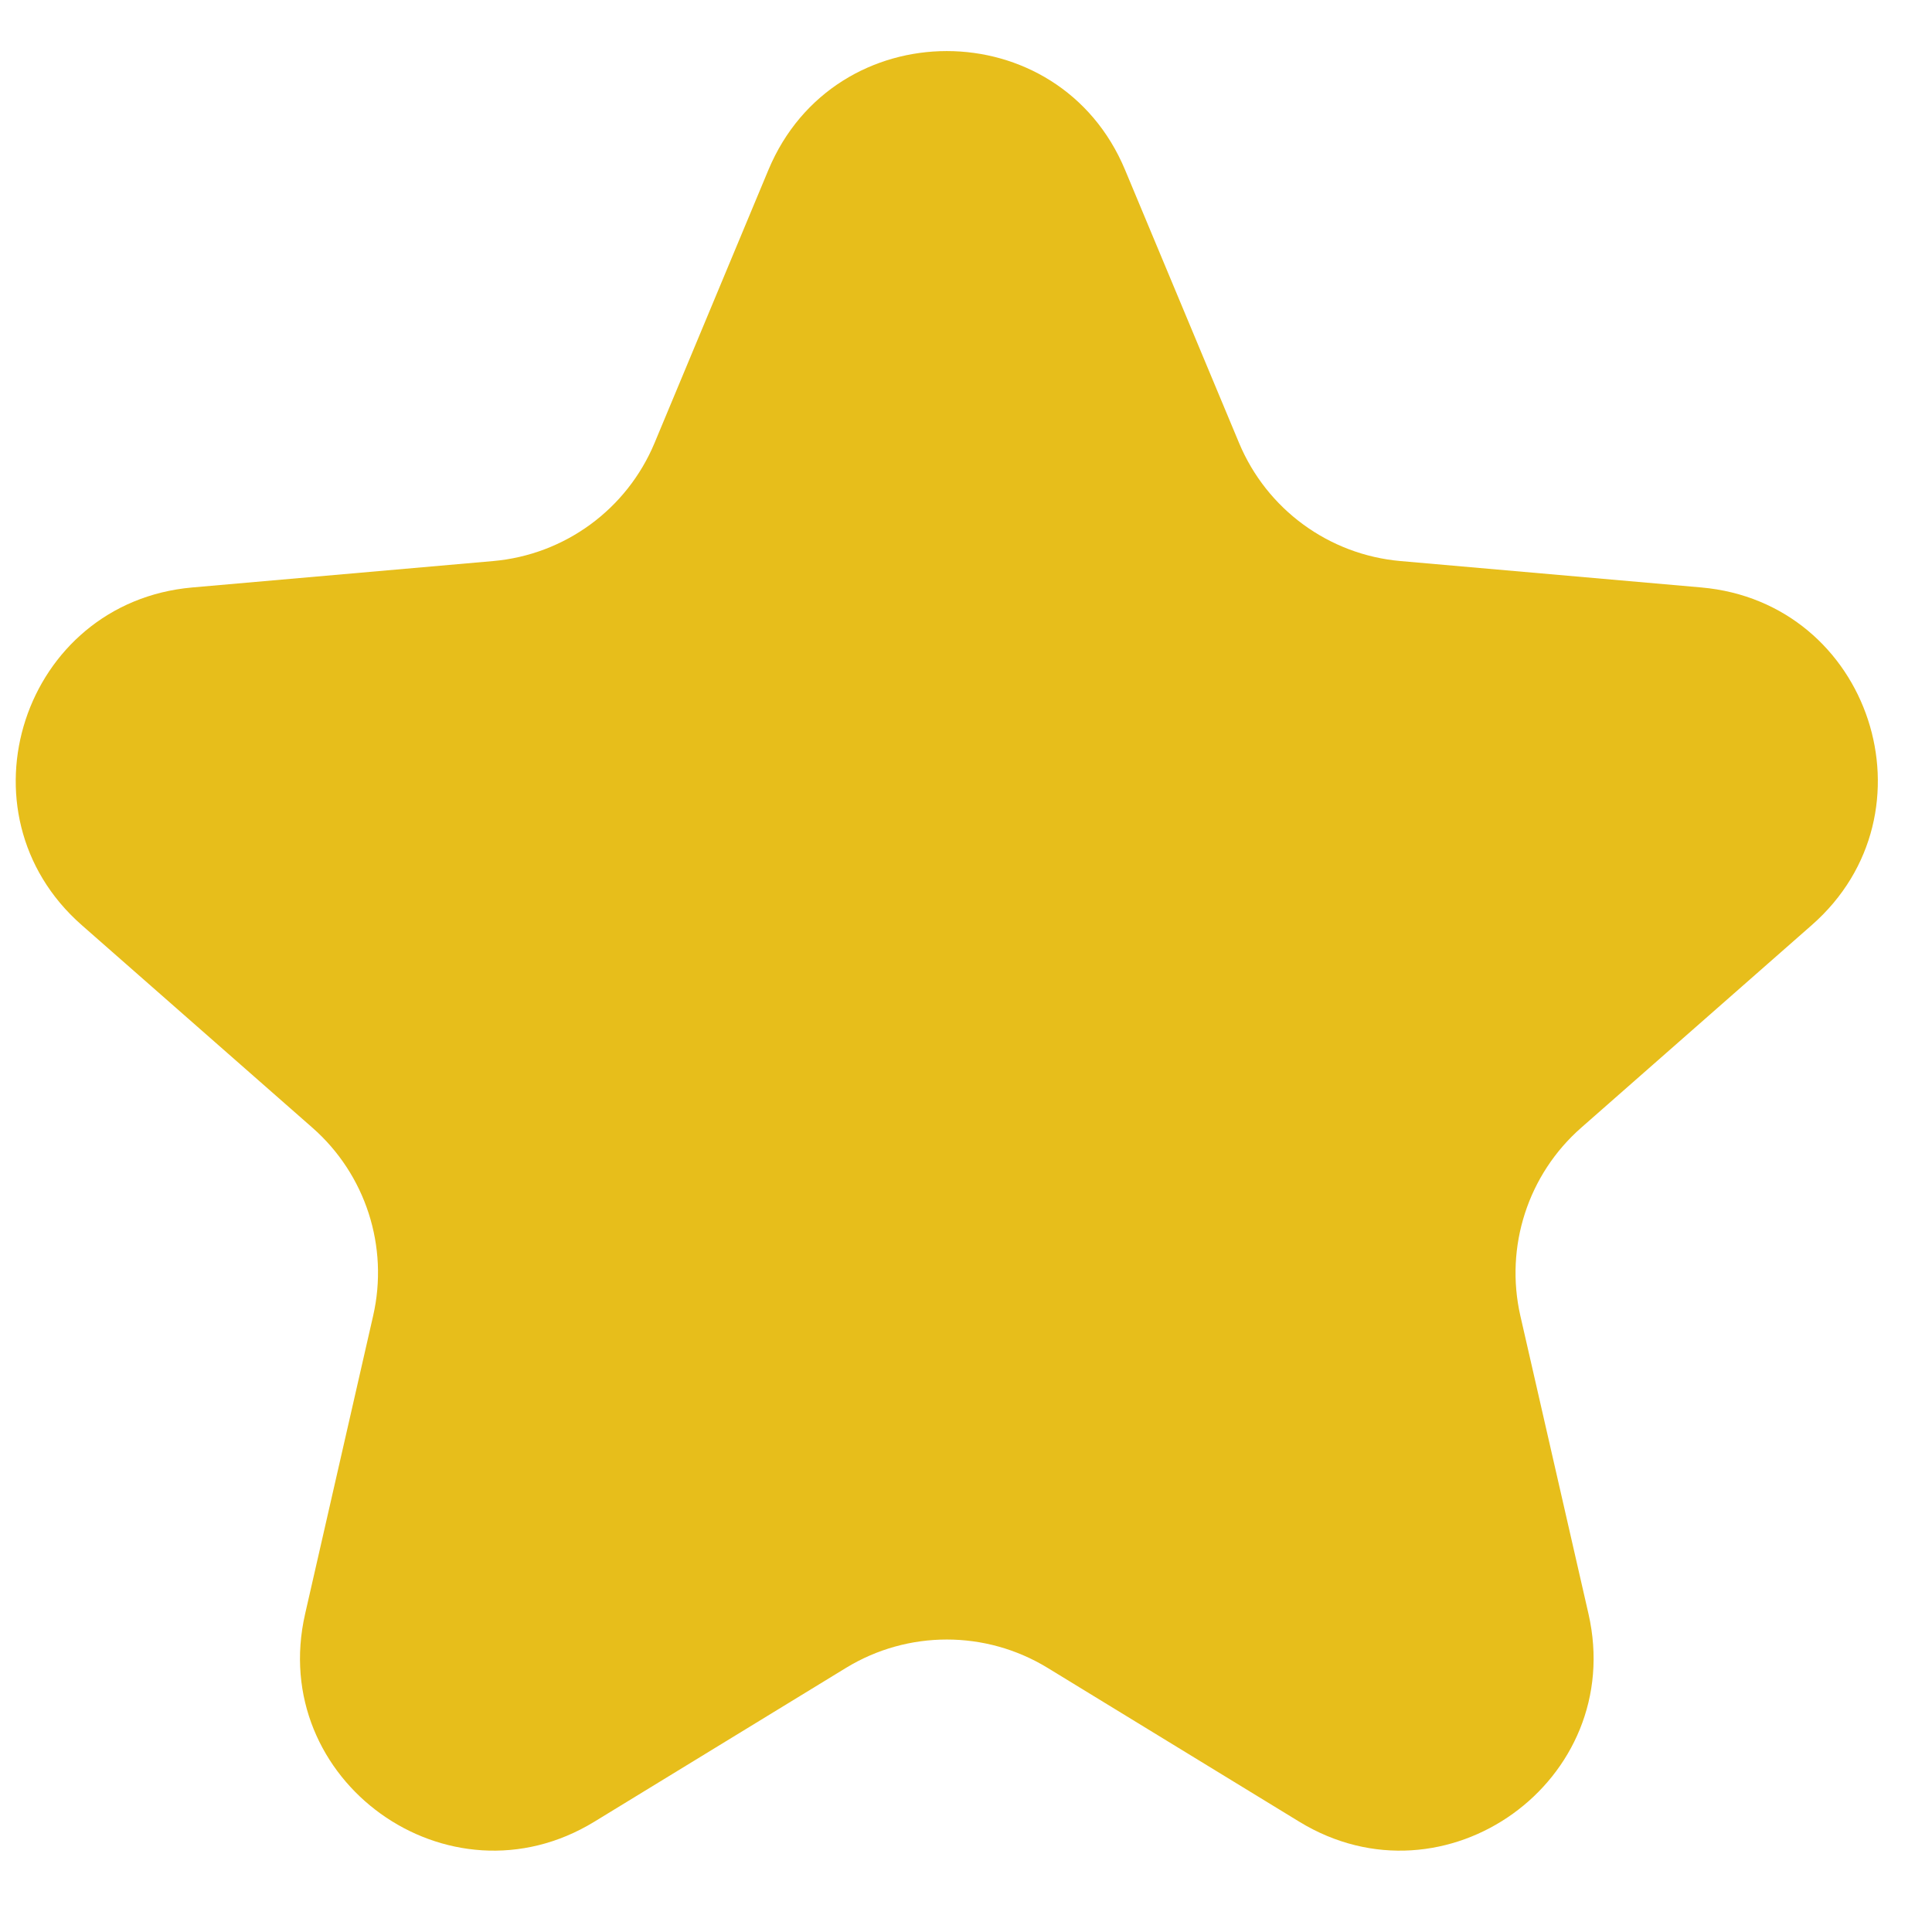 <svg width="15" height="15" viewBox="0 0 15 15" fill="none" xmlns="http://www.w3.org/2000/svg">
<path d="M4.614 14.144C3.481 14.836 2.073 13.824 2.369 12.53L2.897 10.216C3.02 9.679 2.839 9.118 2.425 8.755L0.634 7.182C-0.357 6.311 0.178 4.677 1.493 4.561L3.829 4.356C4.385 4.307 4.867 3.954 5.082 3.439L5.966 1.319C6.48 0.089 8.222 0.089 8.735 1.319L9.62 3.439C9.835 3.954 10.317 4.307 10.873 4.356L13.209 4.561C14.524 4.677 15.059 6.311 14.067 7.182L12.277 8.755C11.863 9.118 11.682 9.679 11.804 10.216L12.333 12.53C12.628 13.824 11.221 14.836 10.088 14.144L8.133 12.949C7.653 12.656 7.049 12.656 6.569 12.949L4.614 14.144Z" fill="#E7BE1B"/>
</svg>
